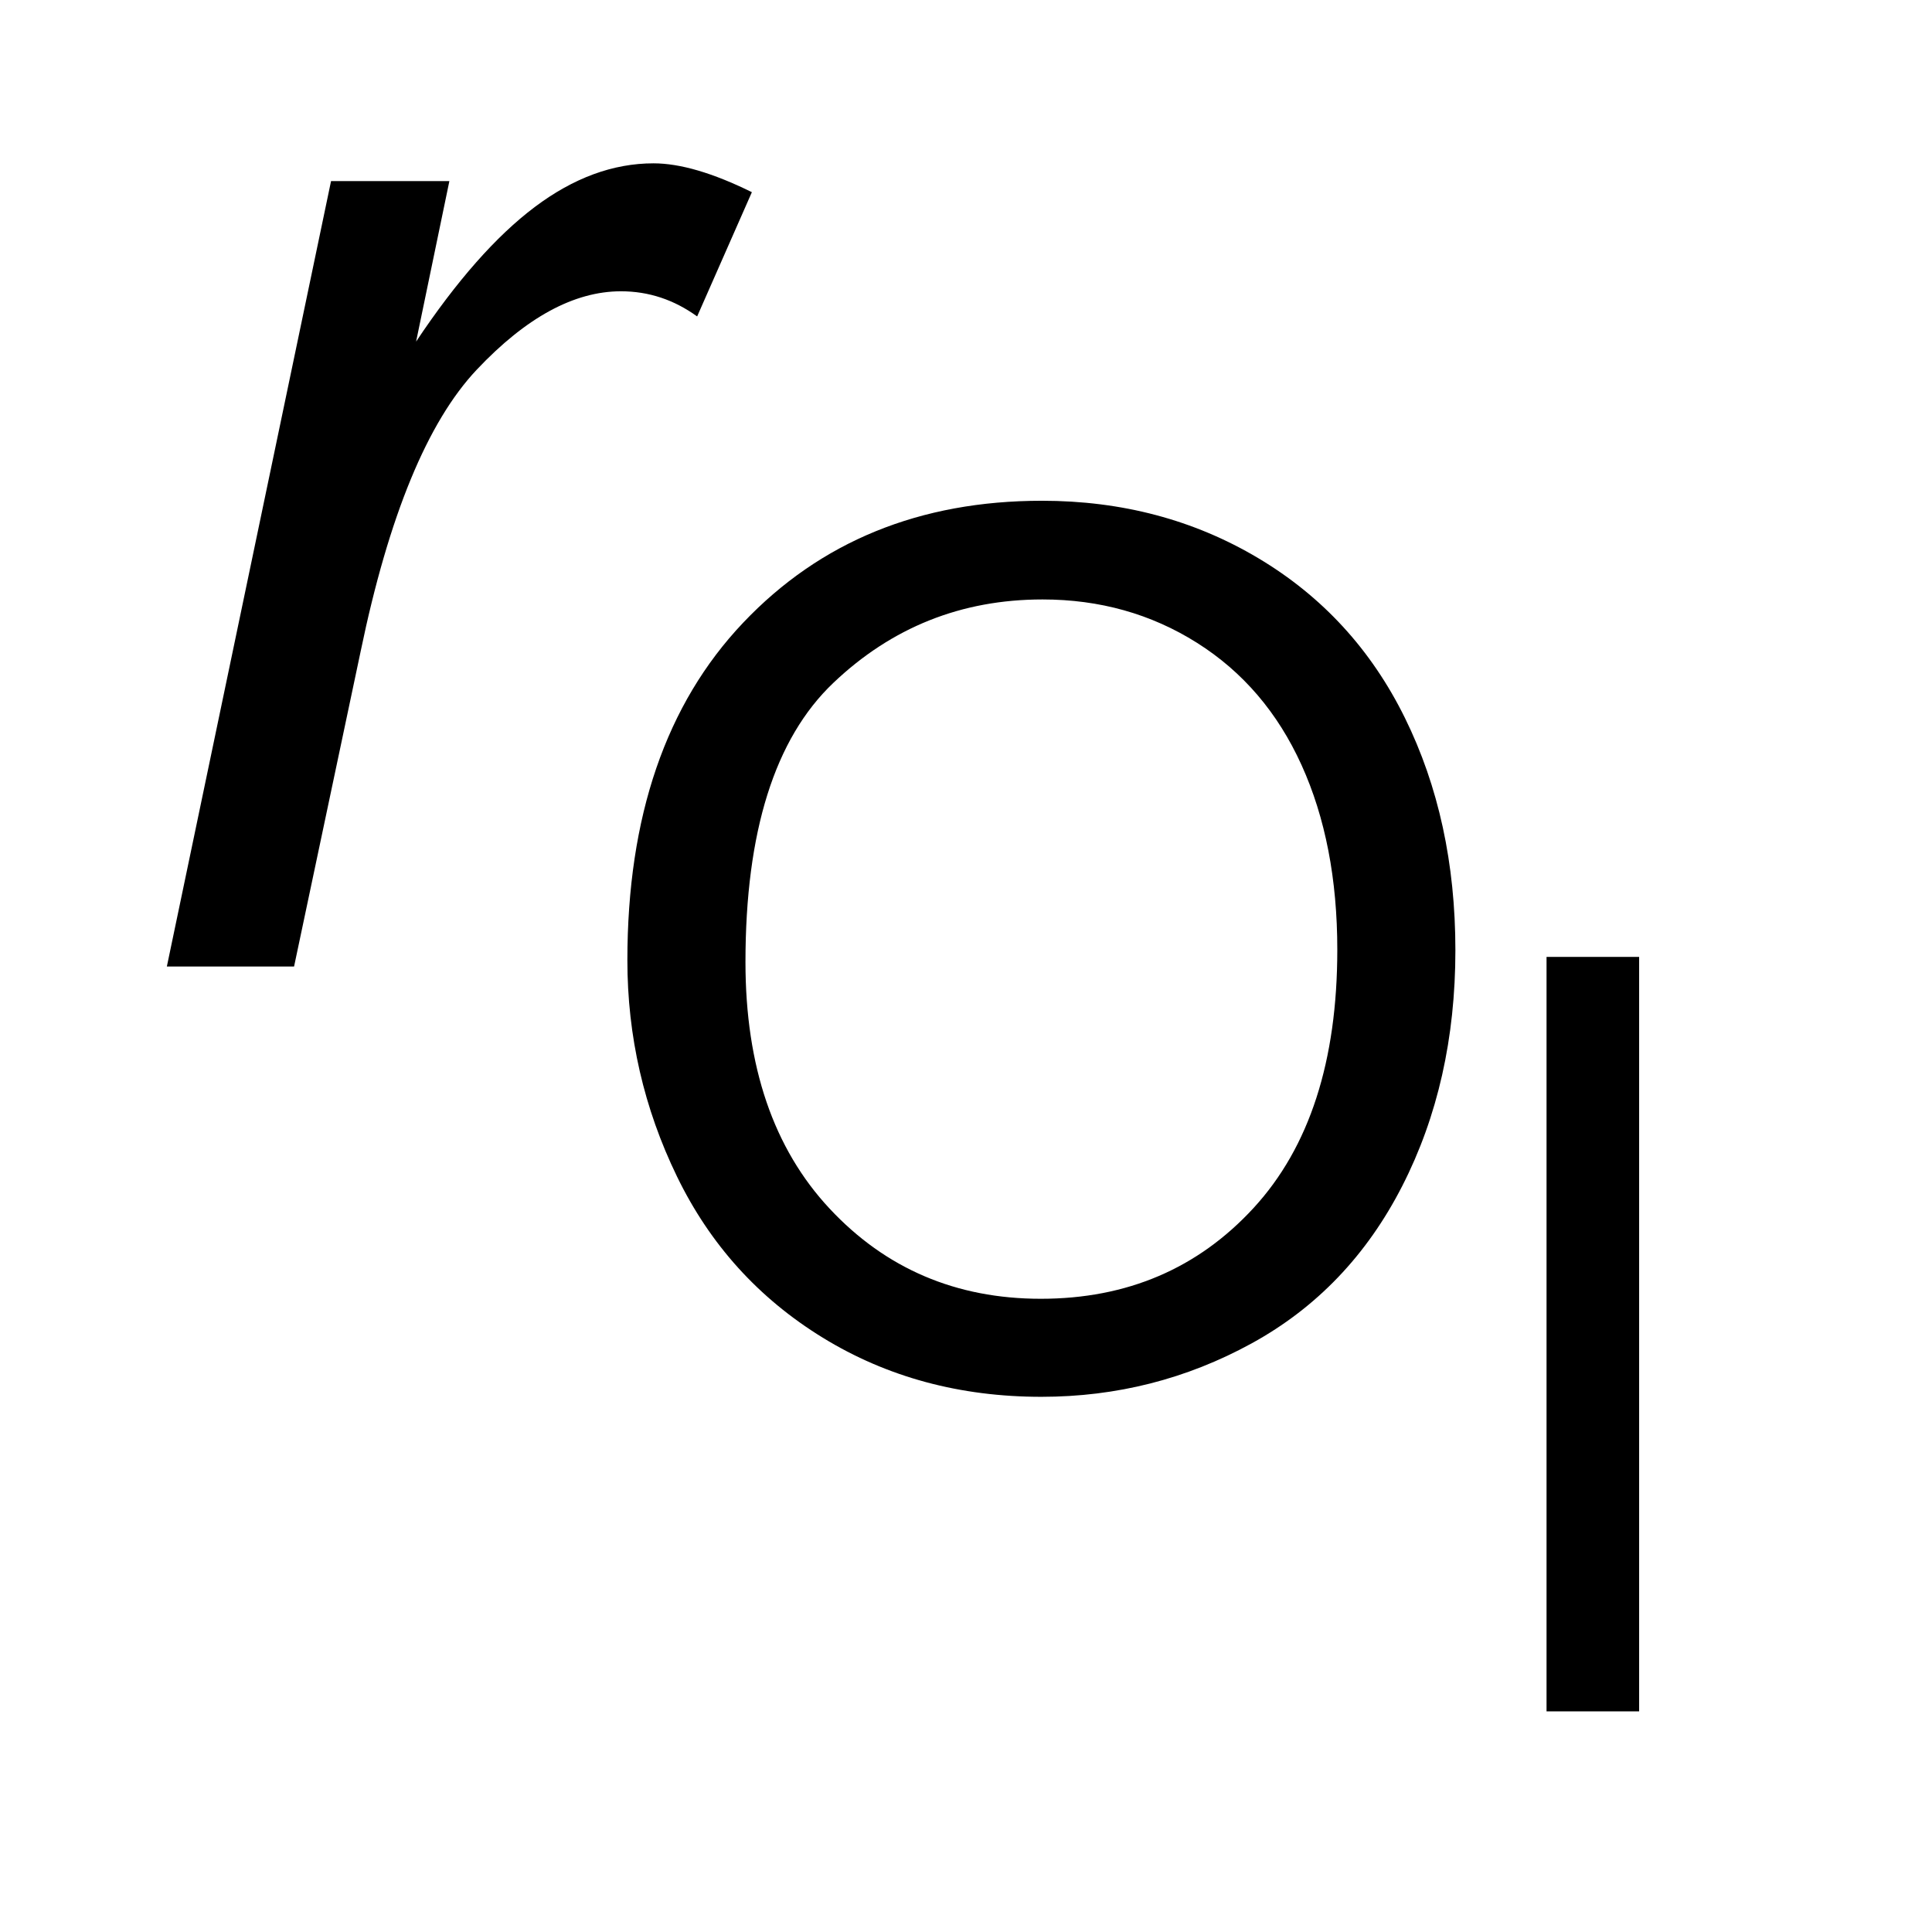 <?xml version="1.0" encoding="UTF-8"?>
<!DOCTYPE svg PUBLIC '-//W3C//DTD SVG 1.0//EN'
          'http://www.w3.org/TR/2001/REC-SVG-20010904/DTD/svg10.dtd'>
<svg stroke-dasharray="none" shape-rendering="auto" xmlns="http://www.w3.org/2000/svg" font-family="'Dialog'" text-rendering="auto" width="18" fill-opacity="1" color-interpolation="auto" color-rendering="auto" preserveAspectRatio="xMidYMid meet" font-size="12px" viewBox="0 0 18 18" fill="black" xmlns:xlink="http://www.w3.org/1999/xlink" stroke="black" image-rendering="auto" stroke-miterlimit="10" stroke-linecap="square" stroke-linejoin="miter" font-style="normal" stroke-width="1" height="18" stroke-dashoffset="0" font-weight="normal" stroke-opacity="1"
><!--Generated by the Batik Graphics2D SVG Generator--><defs id="genericDefs"
  /><g
  ><defs id="defs1"
    ><clipPath clipPathUnits="userSpaceOnUse" id="clipPath1"
      ><path d="M1.021 4.236 L11.815 4.236 L11.815 15.492 L1.021 15.492 L1.021 4.236 Z"
      /></clipPath
      ><clipPath clipPathUnits="userSpaceOnUse" id="clipPath2"
      ><path d="M32.614 135.332 L32.614 494.949 L377.464 494.949 L377.464 135.332 Z"
      /></clipPath
    ></defs
    ><g transform="scale(1.576,1.576) translate(-1.021,-4.236) matrix(0.031,0,0,0.031,0,0)"
    ><path d="M327.859 463 L327.859 319.125 L345.516 319.125 L345.516 463 L327.859 463 Z" stroke="none" clip-path="url(#clipPath2)"
    /></g
    ><g transform="matrix(0.049,0,0,0.049,-1.609,-6.675)"
    ><path d="M152.125 318.812 Q152.125 277.828 174.133 254.633 Q196.141 231.438 230.953 231.438 Q253.75 231.438 272.055 242.336 Q290.359 253.234 299.961 272.719 Q309.562 292.203 309.562 316.906 Q309.562 341.953 299.461 361.719 Q289.359 381.484 270.828 391.648 Q252.297 401.812 230.844 401.812 Q207.594 401.812 189.289 390.578 Q170.984 379.344 161.555 359.914 Q152.125 340.484 152.125 318.812 ZM174.578 319.156 Q174.578 348.906 190.586 366.039 Q206.594 383.172 230.734 383.172 Q255.328 383.172 271.219 365.875 Q287.109 348.578 287.109 316.797 Q287.109 296.688 280.312 281.695 Q273.516 266.703 260.438 258.453 Q247.359 250.203 231.062 250.203 Q207.938 250.203 191.258 266.094 Q174.578 281.984 174.578 319.156 Z" stroke="none" clip-path="url(#clipPath2)"
    /></g
    ><g transform="matrix(0.049,0,0,0.049,-1.609,-6.675)"
    ><path d="M64.562 320 L95.781 170.656 L118.281 170.656 L111.953 201.172 Q123.484 183.875 134.523 175.578 Q145.562 167.281 157.094 167.281 Q164.688 167.281 175.797 172.766 L165.391 196.391 Q158.781 191.609 150.906 191.609 Q137.547 191.609 123.484 206.516 Q109.422 221.422 101.406 260.094 L88.75 320 L64.562 320 Z" stroke="none" clip-path="url(#clipPath2)"
    /></g
  ></g
></svg
>
